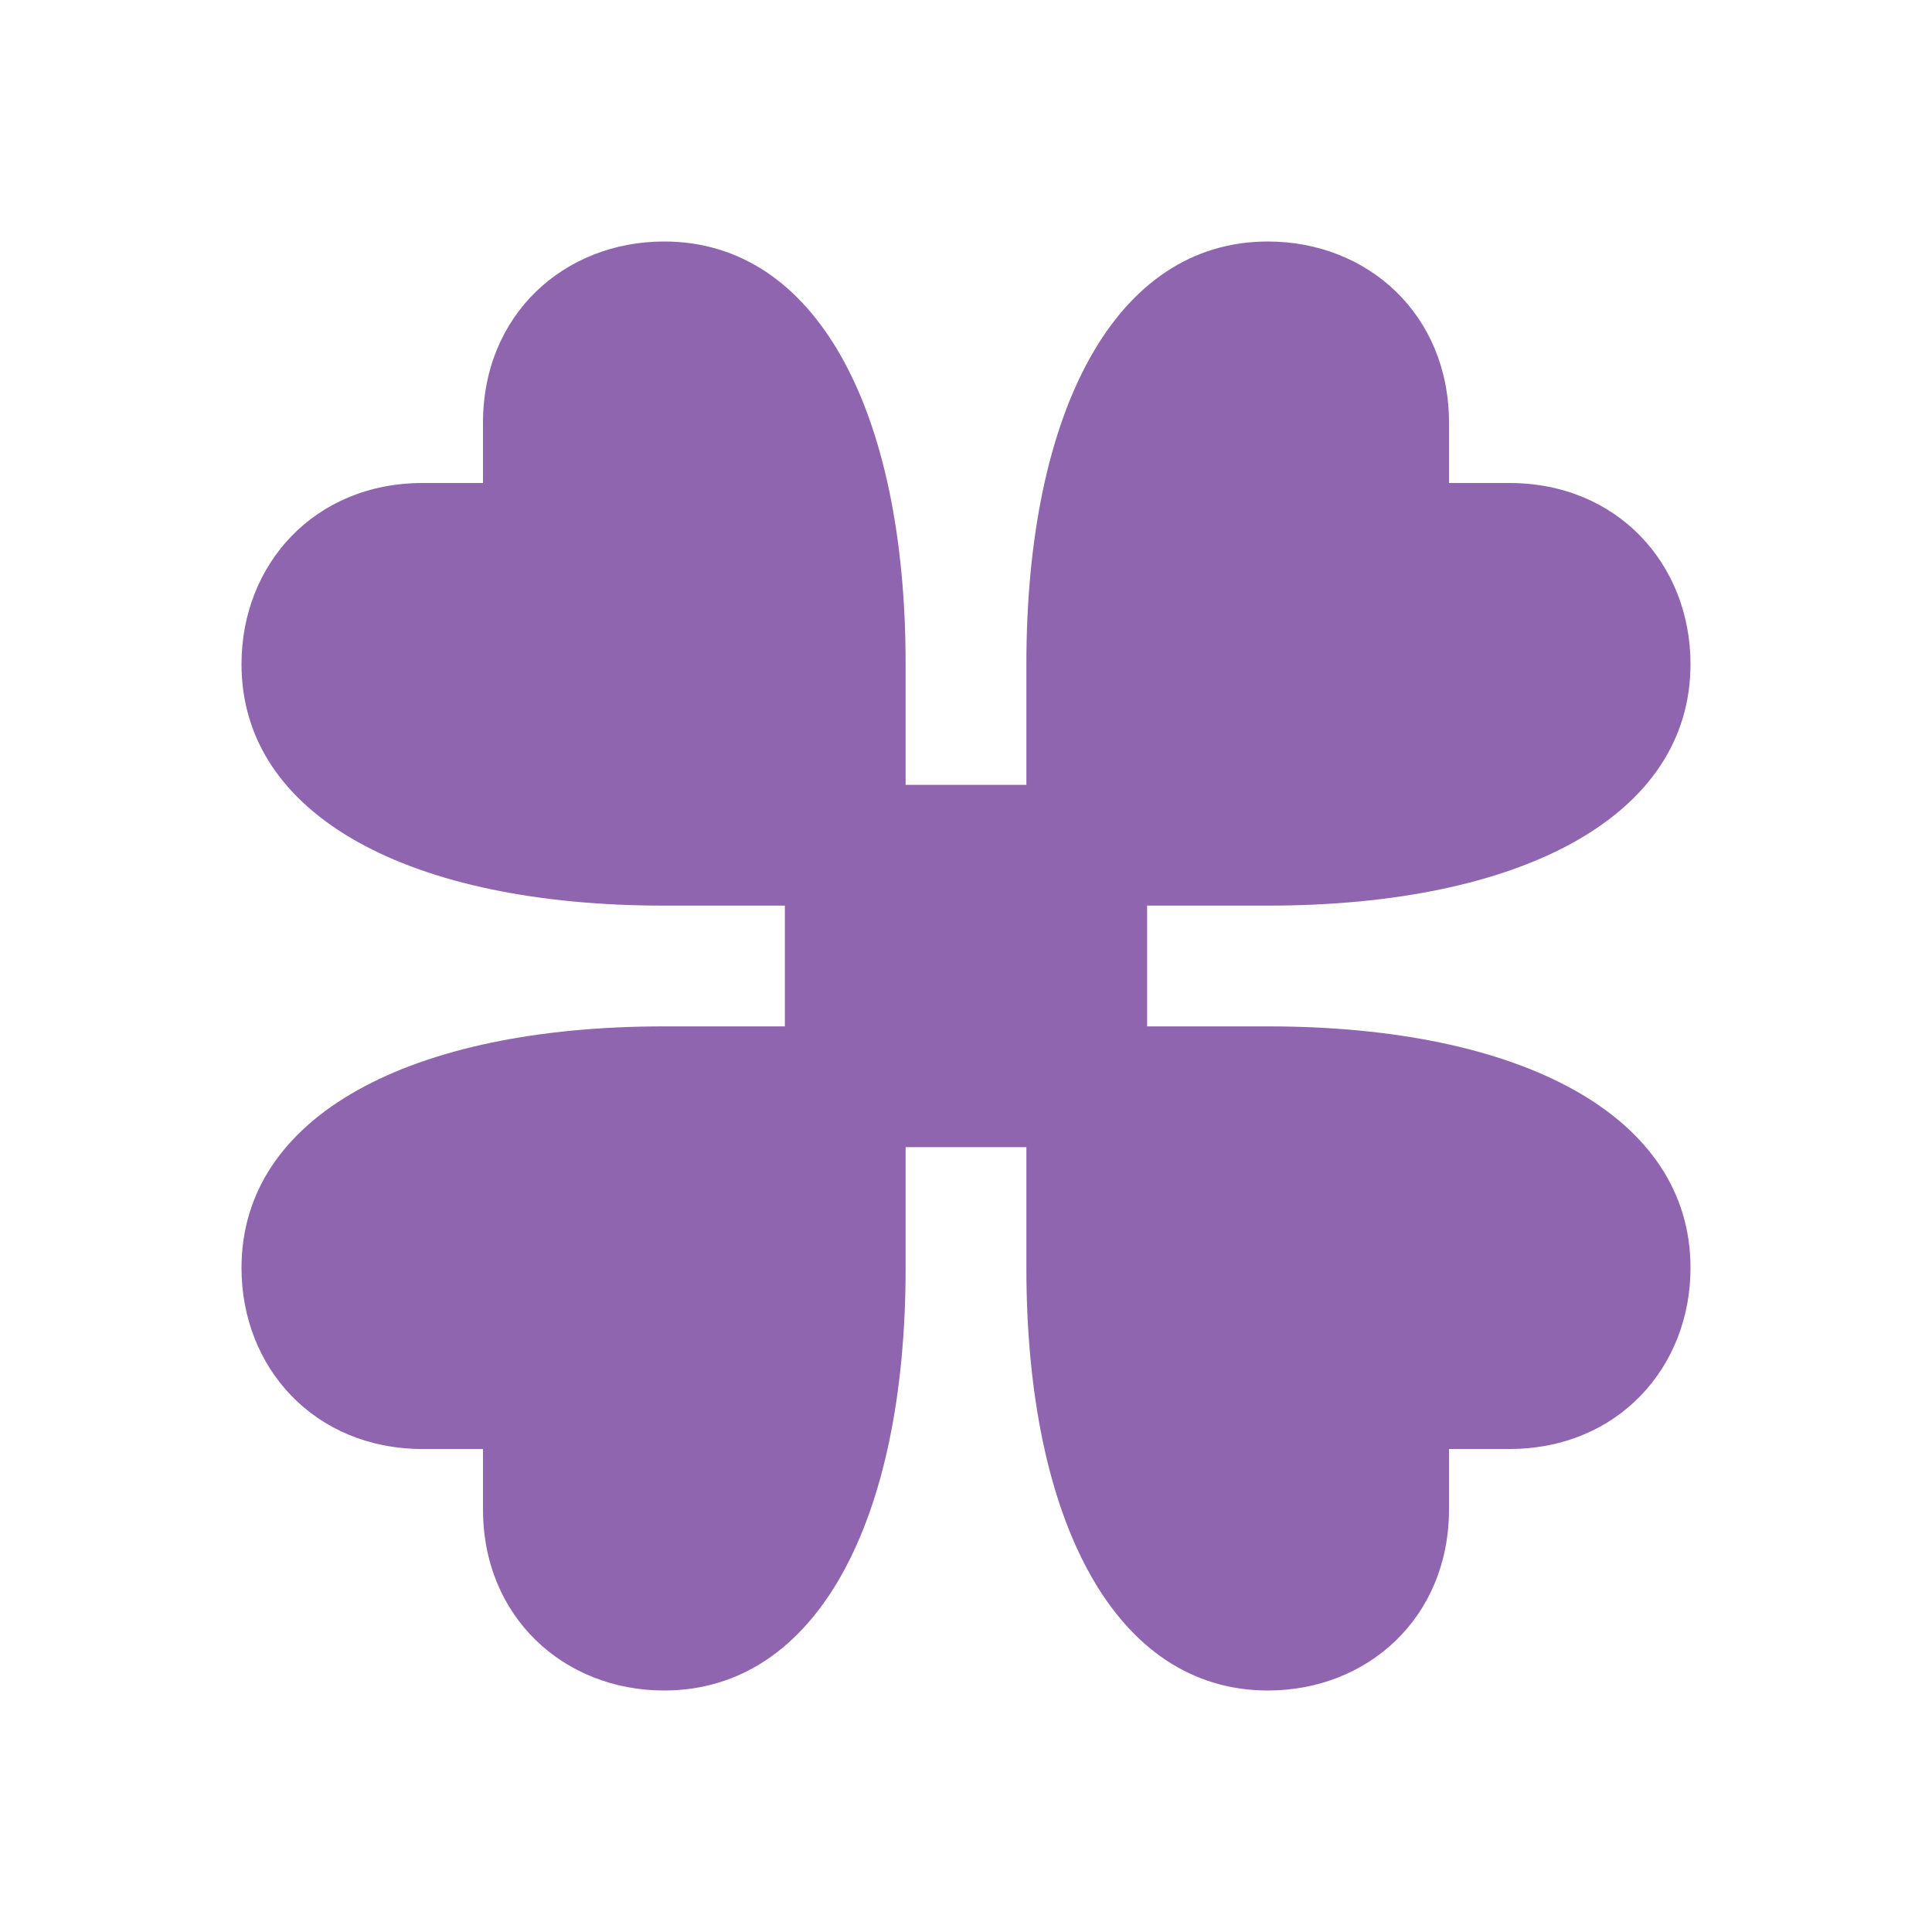 <svg xmlns="http://www.w3.org/2000/svg"  viewBox="0 0 64 64"><defs fill="#9065B0" /><path  d="m56,42c0,3.31-2.42,6-6,6h-2v2c0,3.58-2.69,6-6,6-5.04,0-8-5.6-8-14v-4h-4v4c0,8.4-2.96,14-8,14-3.31,0-6-2.42-6-6v-2h-2c-3.58,0-6-2.69-6-6,0-5.04,5.6-8,14-8h4v-4h-4c-8.4,0-14-2.96-14-8,0-3.31,2.42-6,6-6h2v-2c0-3.58,2.69-6,6-6,5.04,0,8,5.6,8,14v4h4v-4c0-8.4,2.96-14,8-14,3.31,0,6,2.42,6,6v2h2c3.58,0,6,2.69,6,6,0,5.04-5.6,8-14,8h-4v4h4c8.4,0,14,2.96,14,8Z" fill="#9065B0" /></svg>